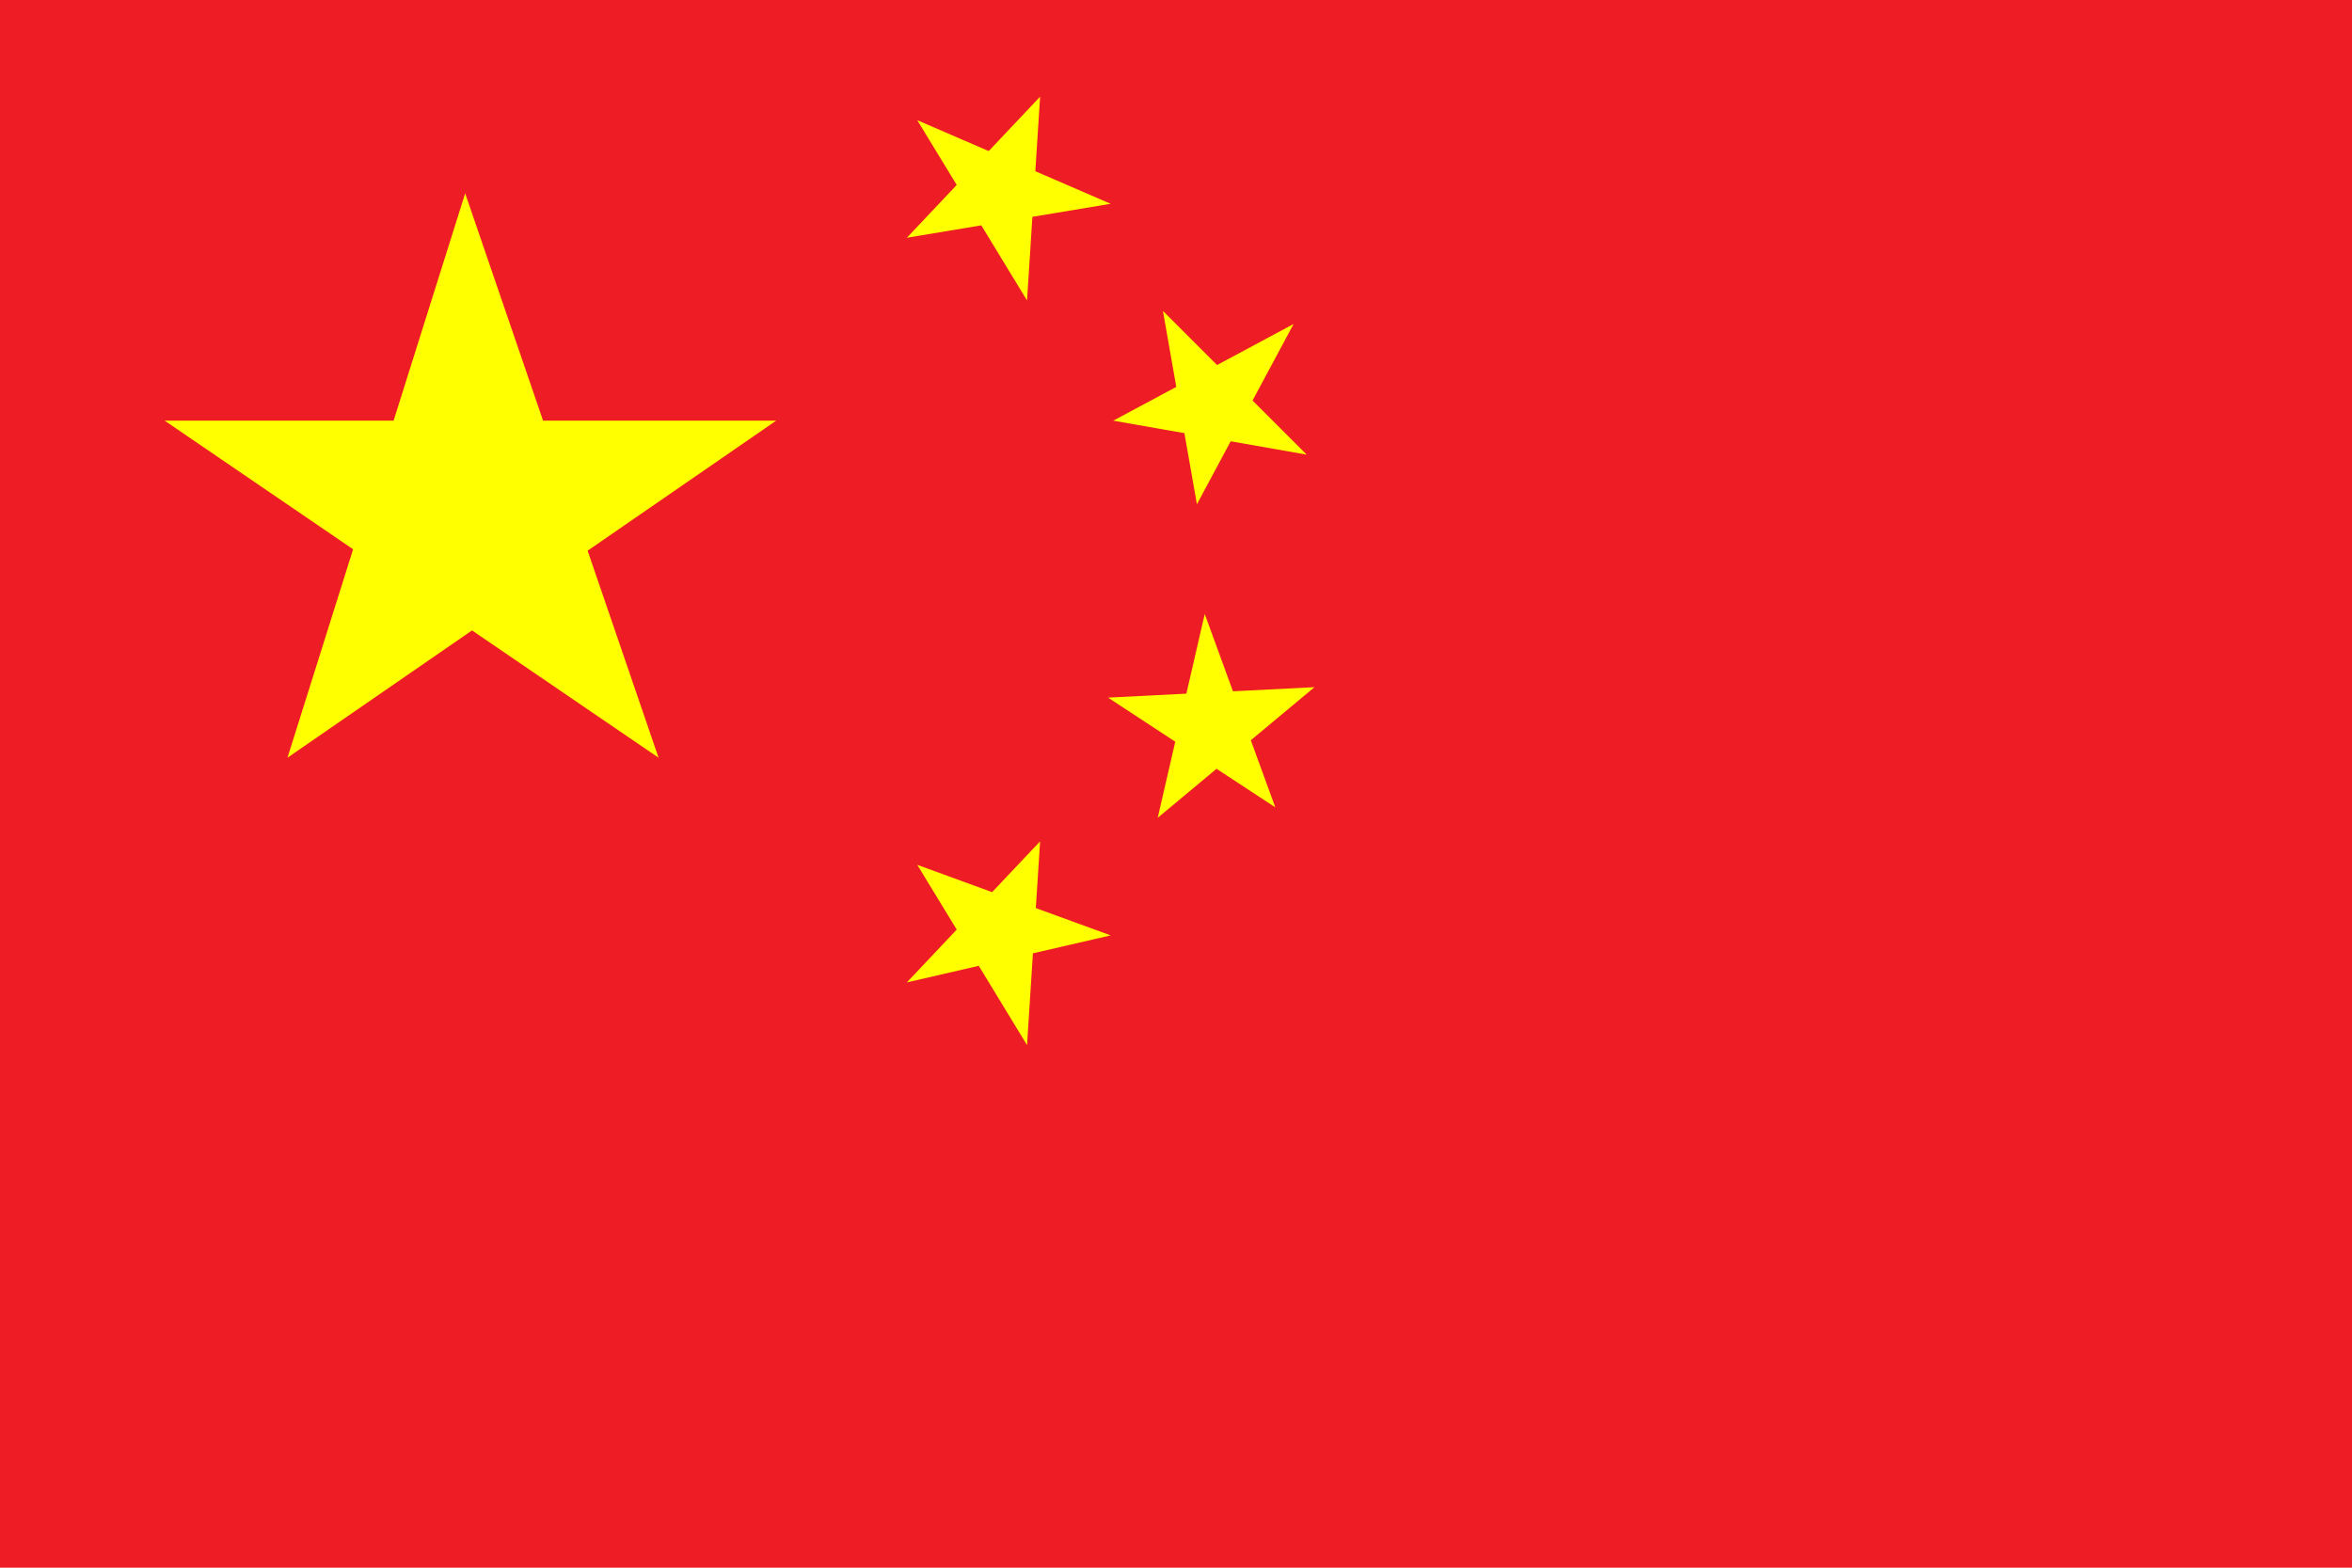 <?xml version="1.0" encoding="utf-8"?>
<!-- Generator: Adobe Illustrator 27.0.0, SVG Export Plug-In . SVG Version: 6.00 Build 0)  -->
<svg version="1.1" id="레이어_1" xmlns="http://www.w3.org/2000/svg" xmlns:xlink="http://www.w3.org/1999/xlink" x="0px"
	 y="0px" viewBox="0 0 90 60" style="enable-background:new 0 0 90 60;" xml:space="preserve">
<style type="text/css">
	.st0{fill:#EE1C25;}
	.st1{fill:#FFFF00;}
</style>
<rect class="st0" width="90" height="60"/>
<path class="st1" d="M17.8,7.4L25.2,29L6.3,16.1h23.4L11,29L17.8,7.4z"/>
<path class="st1" d="M39.8,3.7l-0.5,7.8l-4.2-6.9l7.4,3.2l-7.8,1.3L39.8,3.7z"/>
<path class="st1" d="M49.5,12.4l-3.7,6.9l-1.3-7.4l5.5,5.5l-7.4-1.3L49.5,12.4z"/>
<path class="st1" d="M50.3,26.3l-6,5l1.8-7.8l2.7,7.4l-6.4-4.2L50.3,26.3z"/>
<path class="st1" d="M39.8,32.2L39.3,40l-4.2-6.9l7.4,2.7l-7.8,1.8L39.8,32.2z"/>
</svg>
